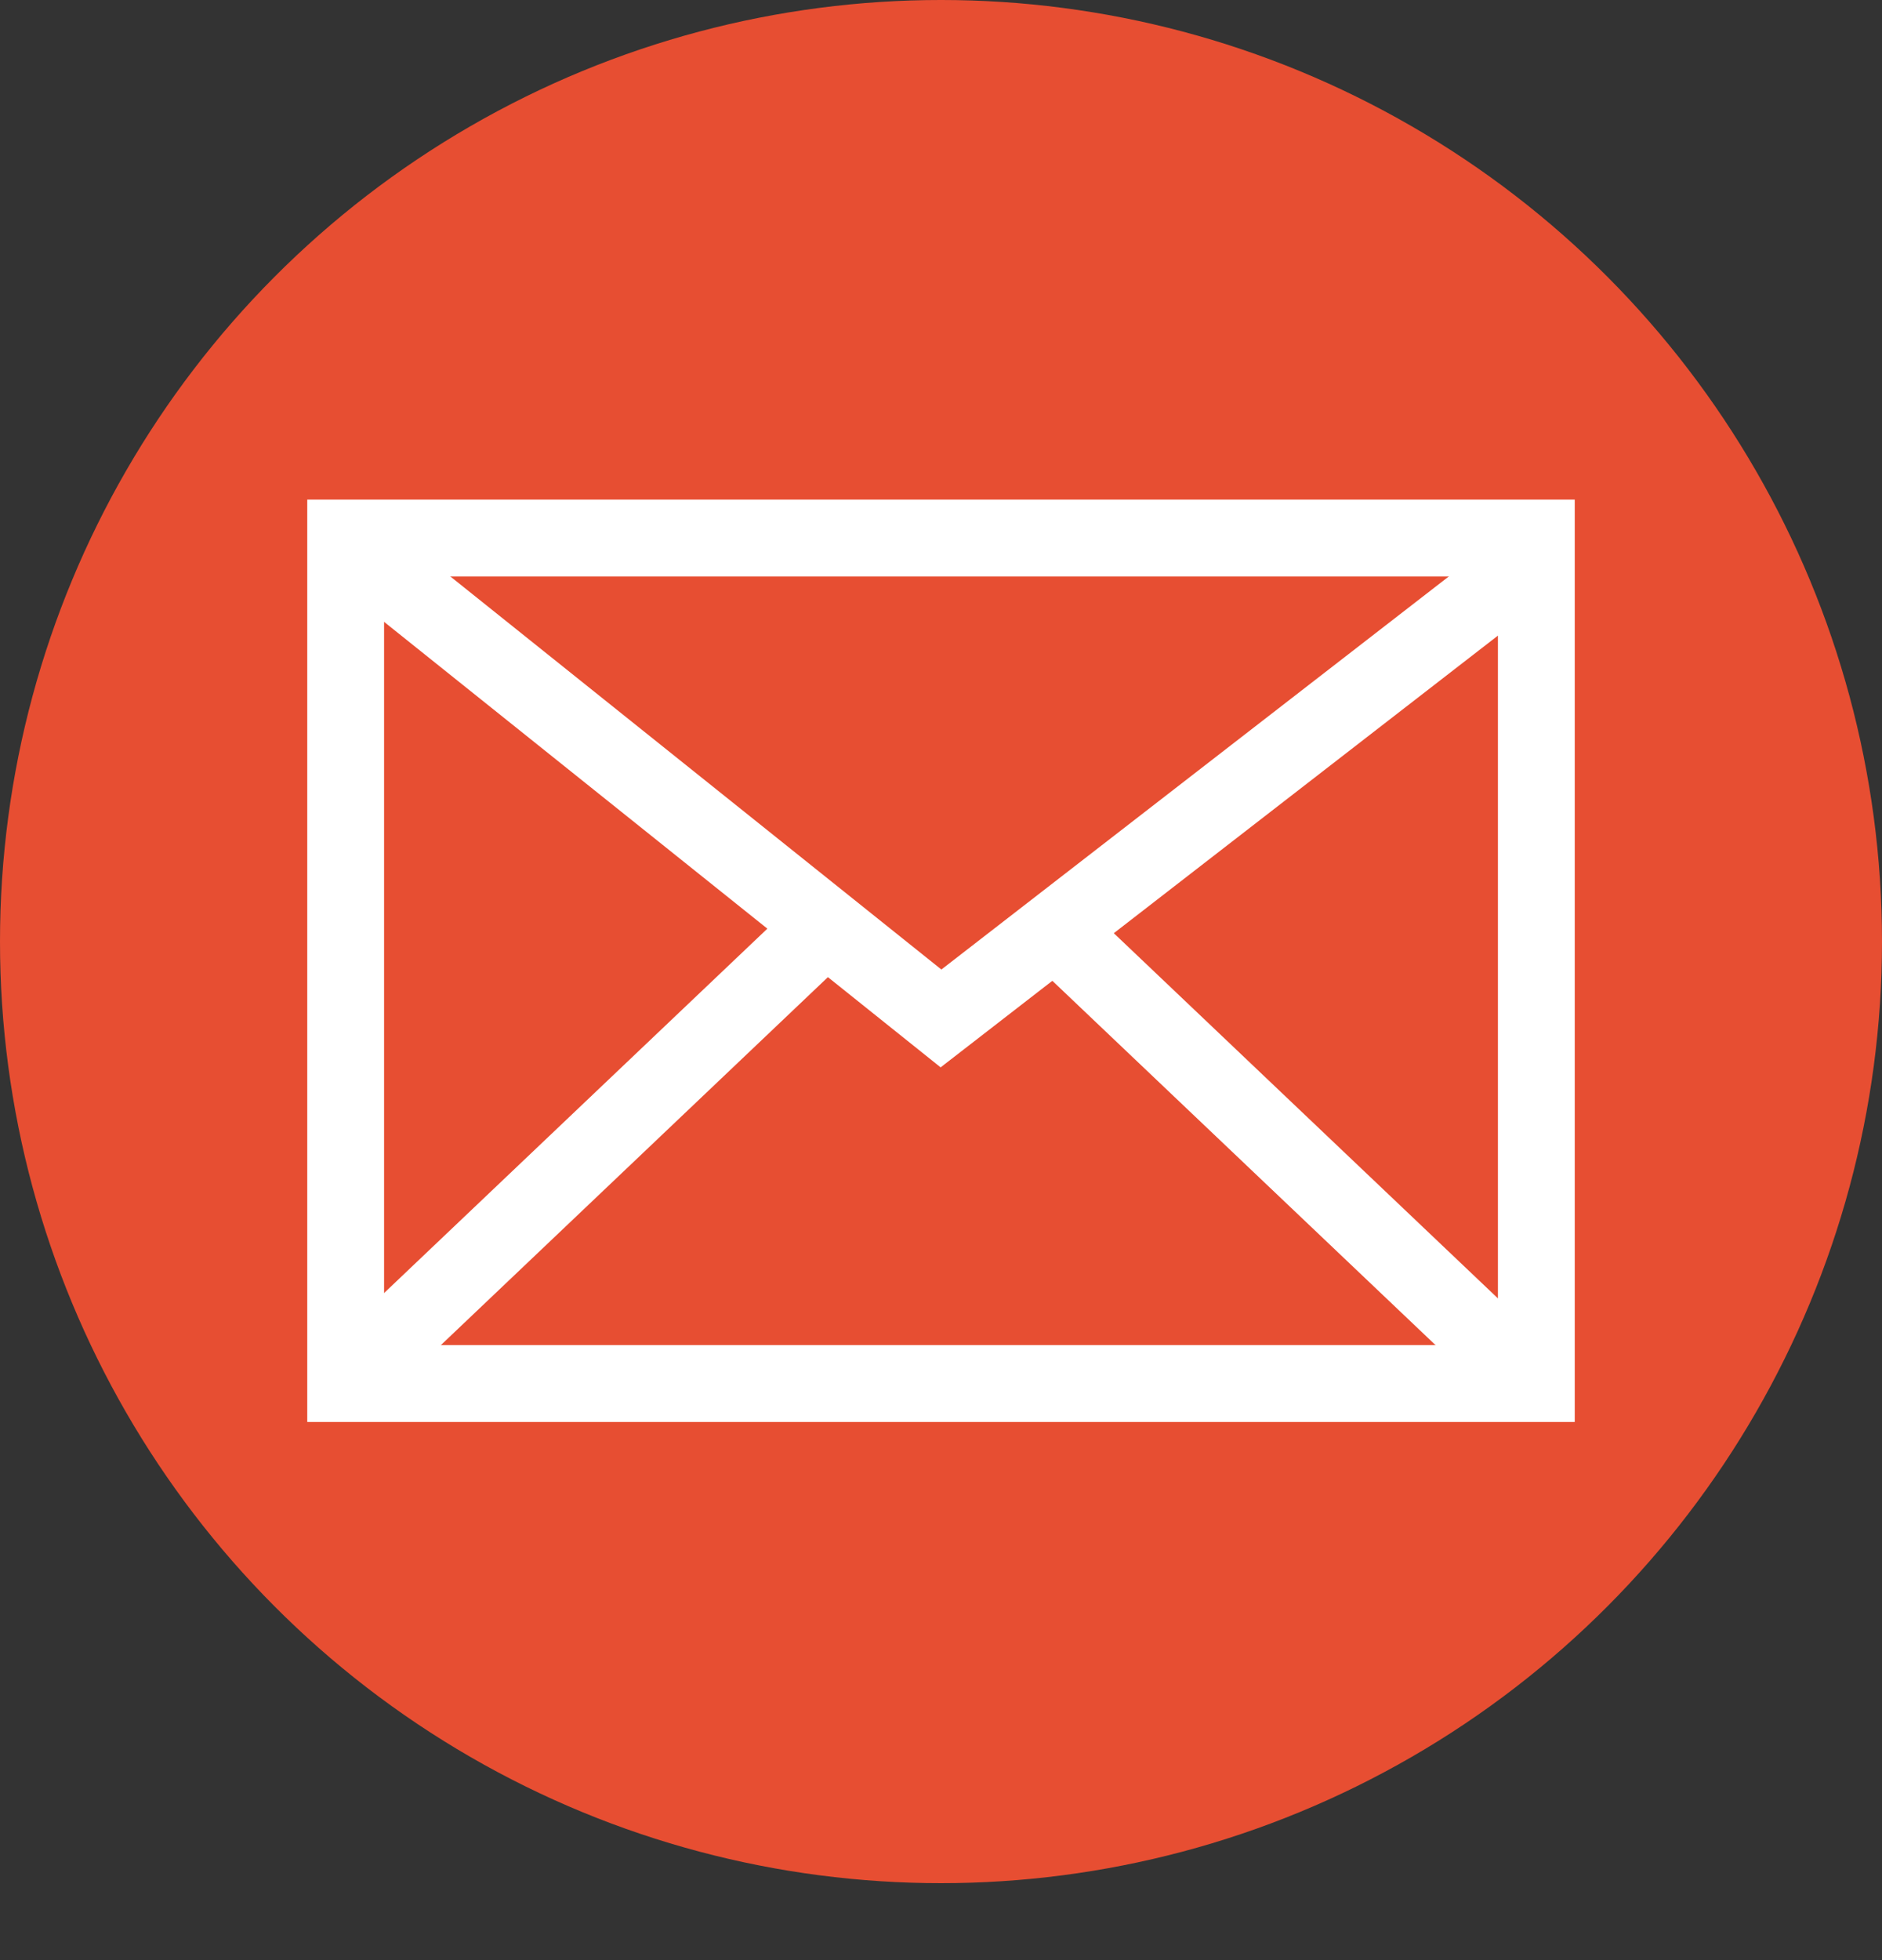 <svg width="49" height="51" viewBox="0 0 49 51" fill="none" xmlns="http://www.w3.org/2000/svg">
<rect x="0" y="0" width="49" height="51" fill="#333333" stroke="none"/>
<circle cx="24.5" cy="24.5" r="24.5" fill="#E74E32"/>
<path fill-rule="evenodd" clip-rule="evenodd" d="M39 15H10V35H39V15ZM8 13V37H41V13H8Z" fill="white"/>
<path fill-rule="evenodd" clip-rule="evenodd" d="M40.612 15.291L24.49 27.773L8.875 15.281L10.125 13.719L24.51 25.227L39.388 13.709L40.612 15.291Z" fill="white"/>
<path fill-rule="evenodd" clip-rule="evenodd" d="M22.043 24.962L10.189 36.225L8.811 34.775L20.665 23.512L22.043 24.962ZM28.189 23.512L40.043 34.775L38.665 36.225L26.811 24.962L28.189 23.512Z" fill="white"/>
</svg>
